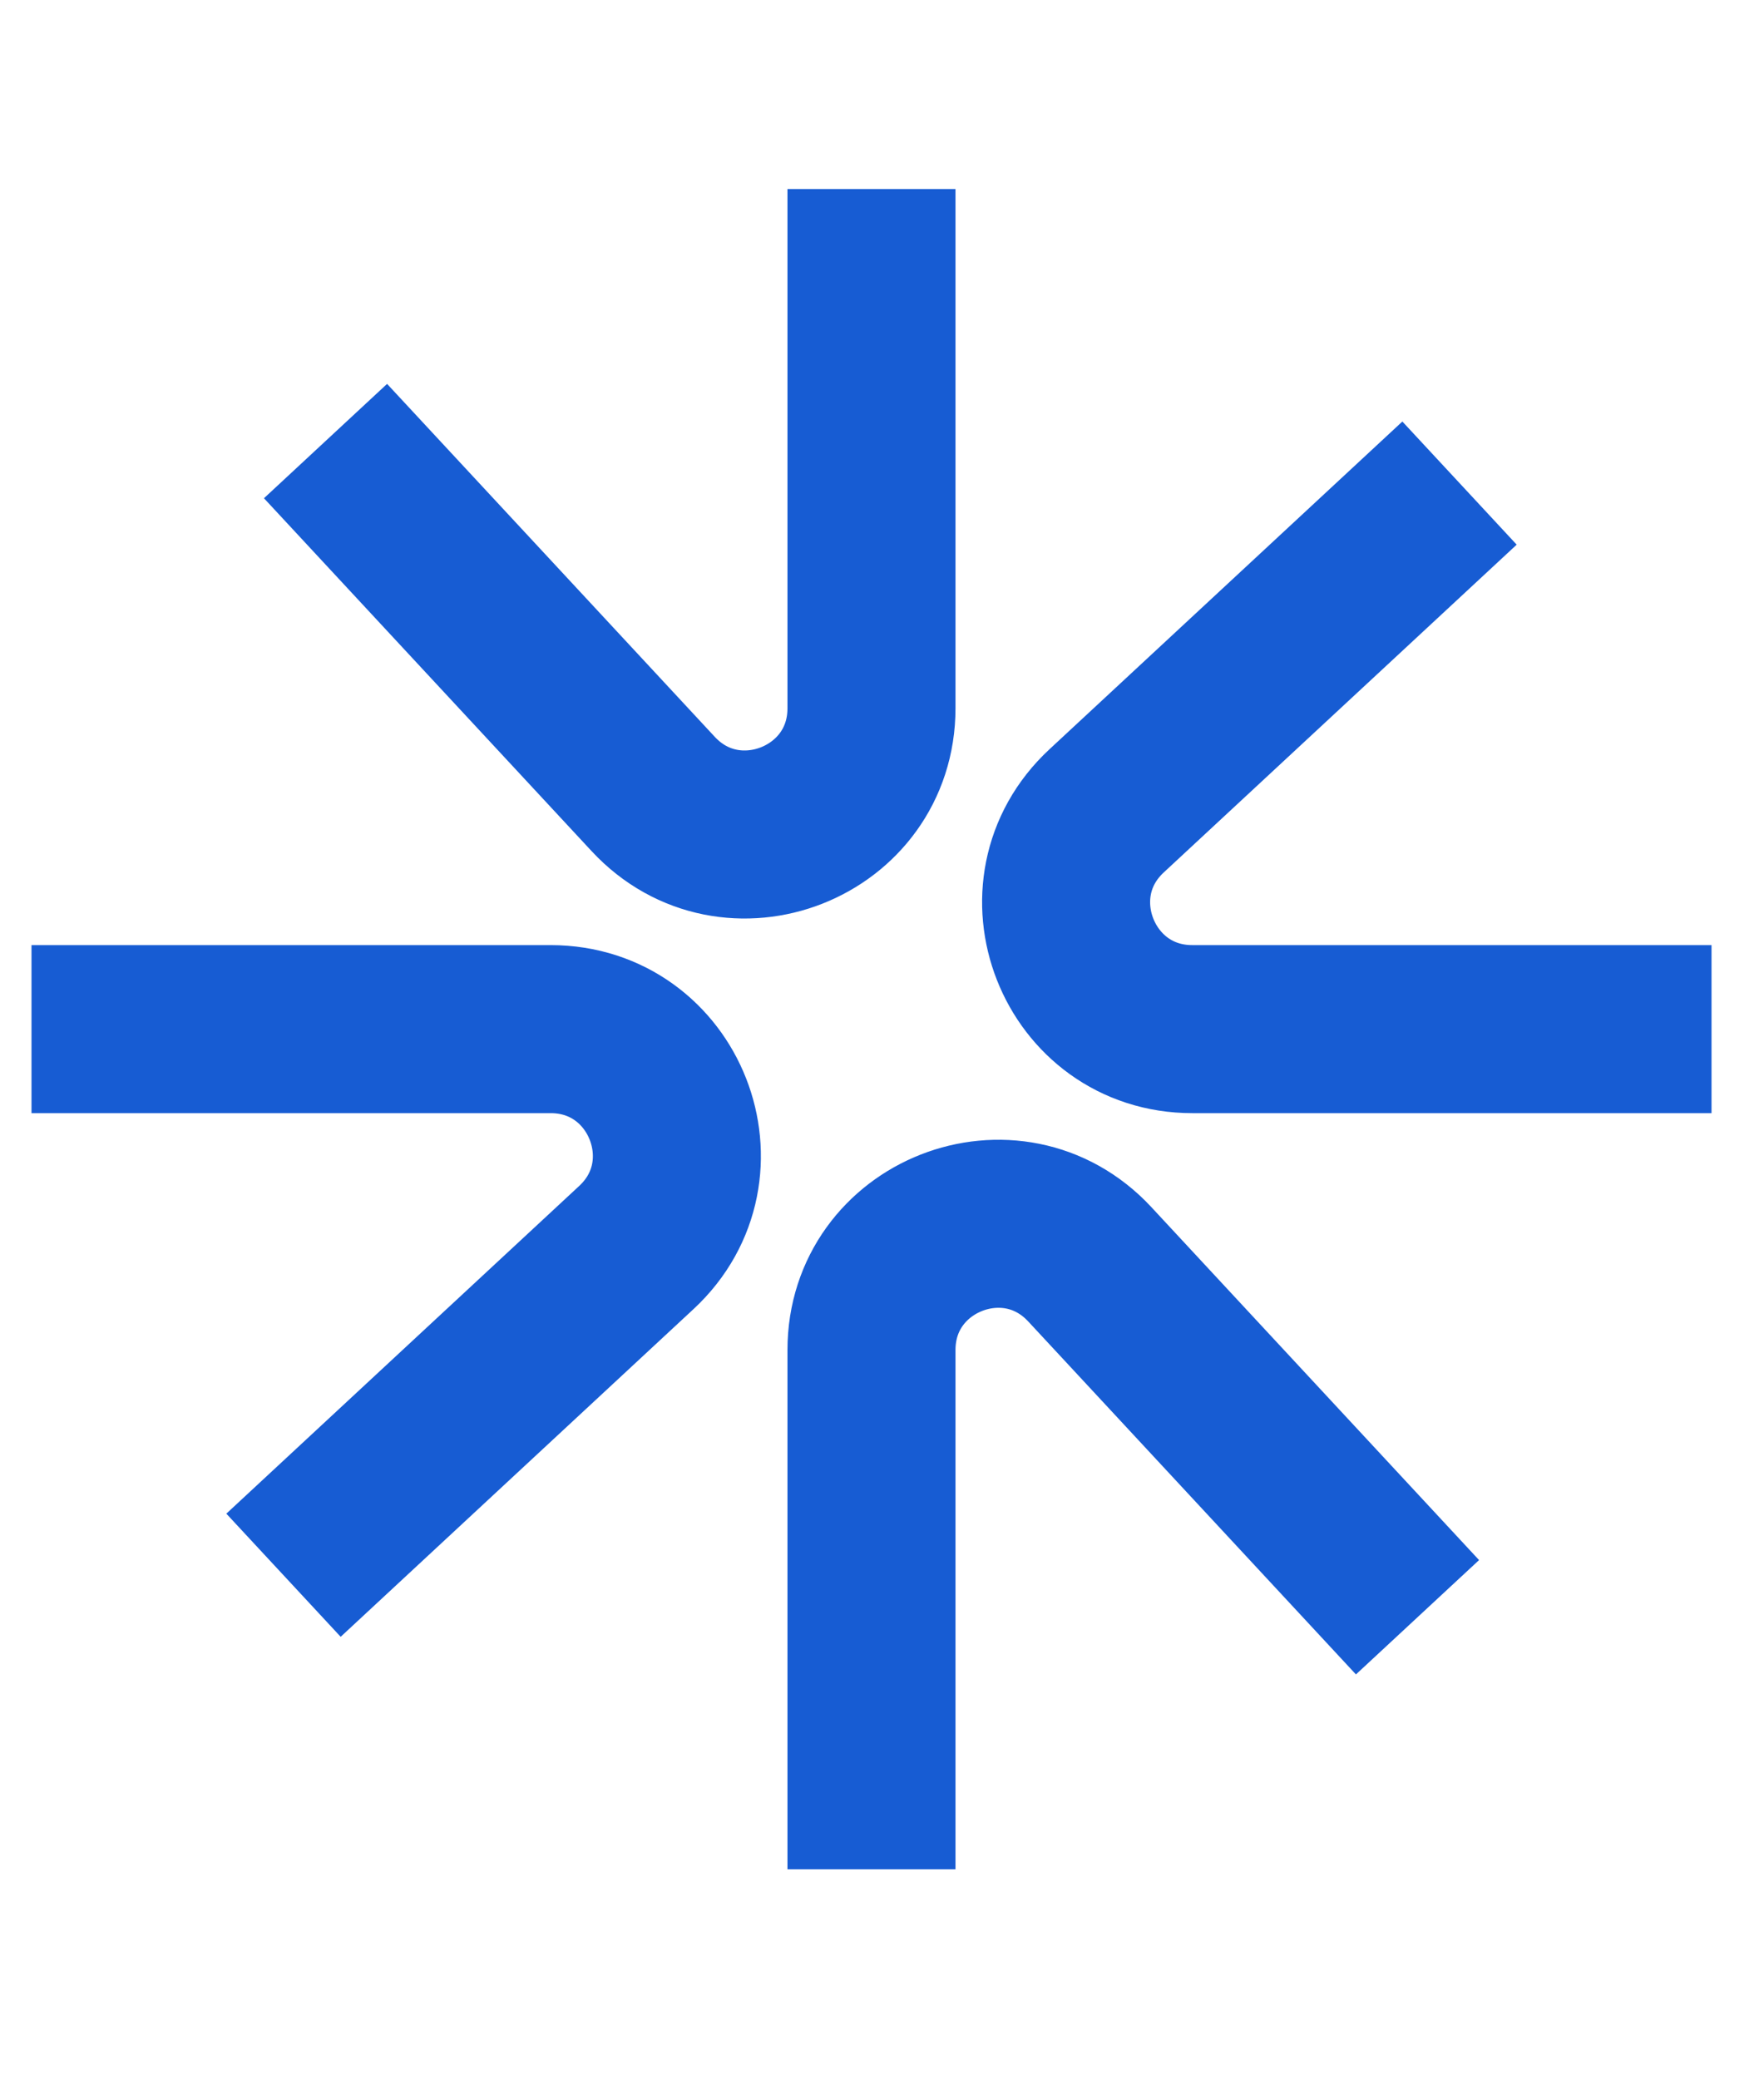 <svg width="28" height="33" viewBox="0 0 28 33" fill="none" xmlns="http://www.w3.org/2000/svg">
<path d="M13.833 3V11.24C13.833 13.058 11.605 13.933 10.368 12.601L5.167 7M27.167 16.333H18.926C17.109 16.333 16.233 14.105 17.566 12.868L23.167 7.667M13.833 29.667V21.426C13.833 19.609 16.062 18.733 17.299 20.066L22.5 25.667M0.5 16.333L8.74 16.333C10.558 16.333 11.433 18.562 10.101 19.799L4.5 25" stroke="#175CD3" stroke-width="2.667"/>
</svg>
